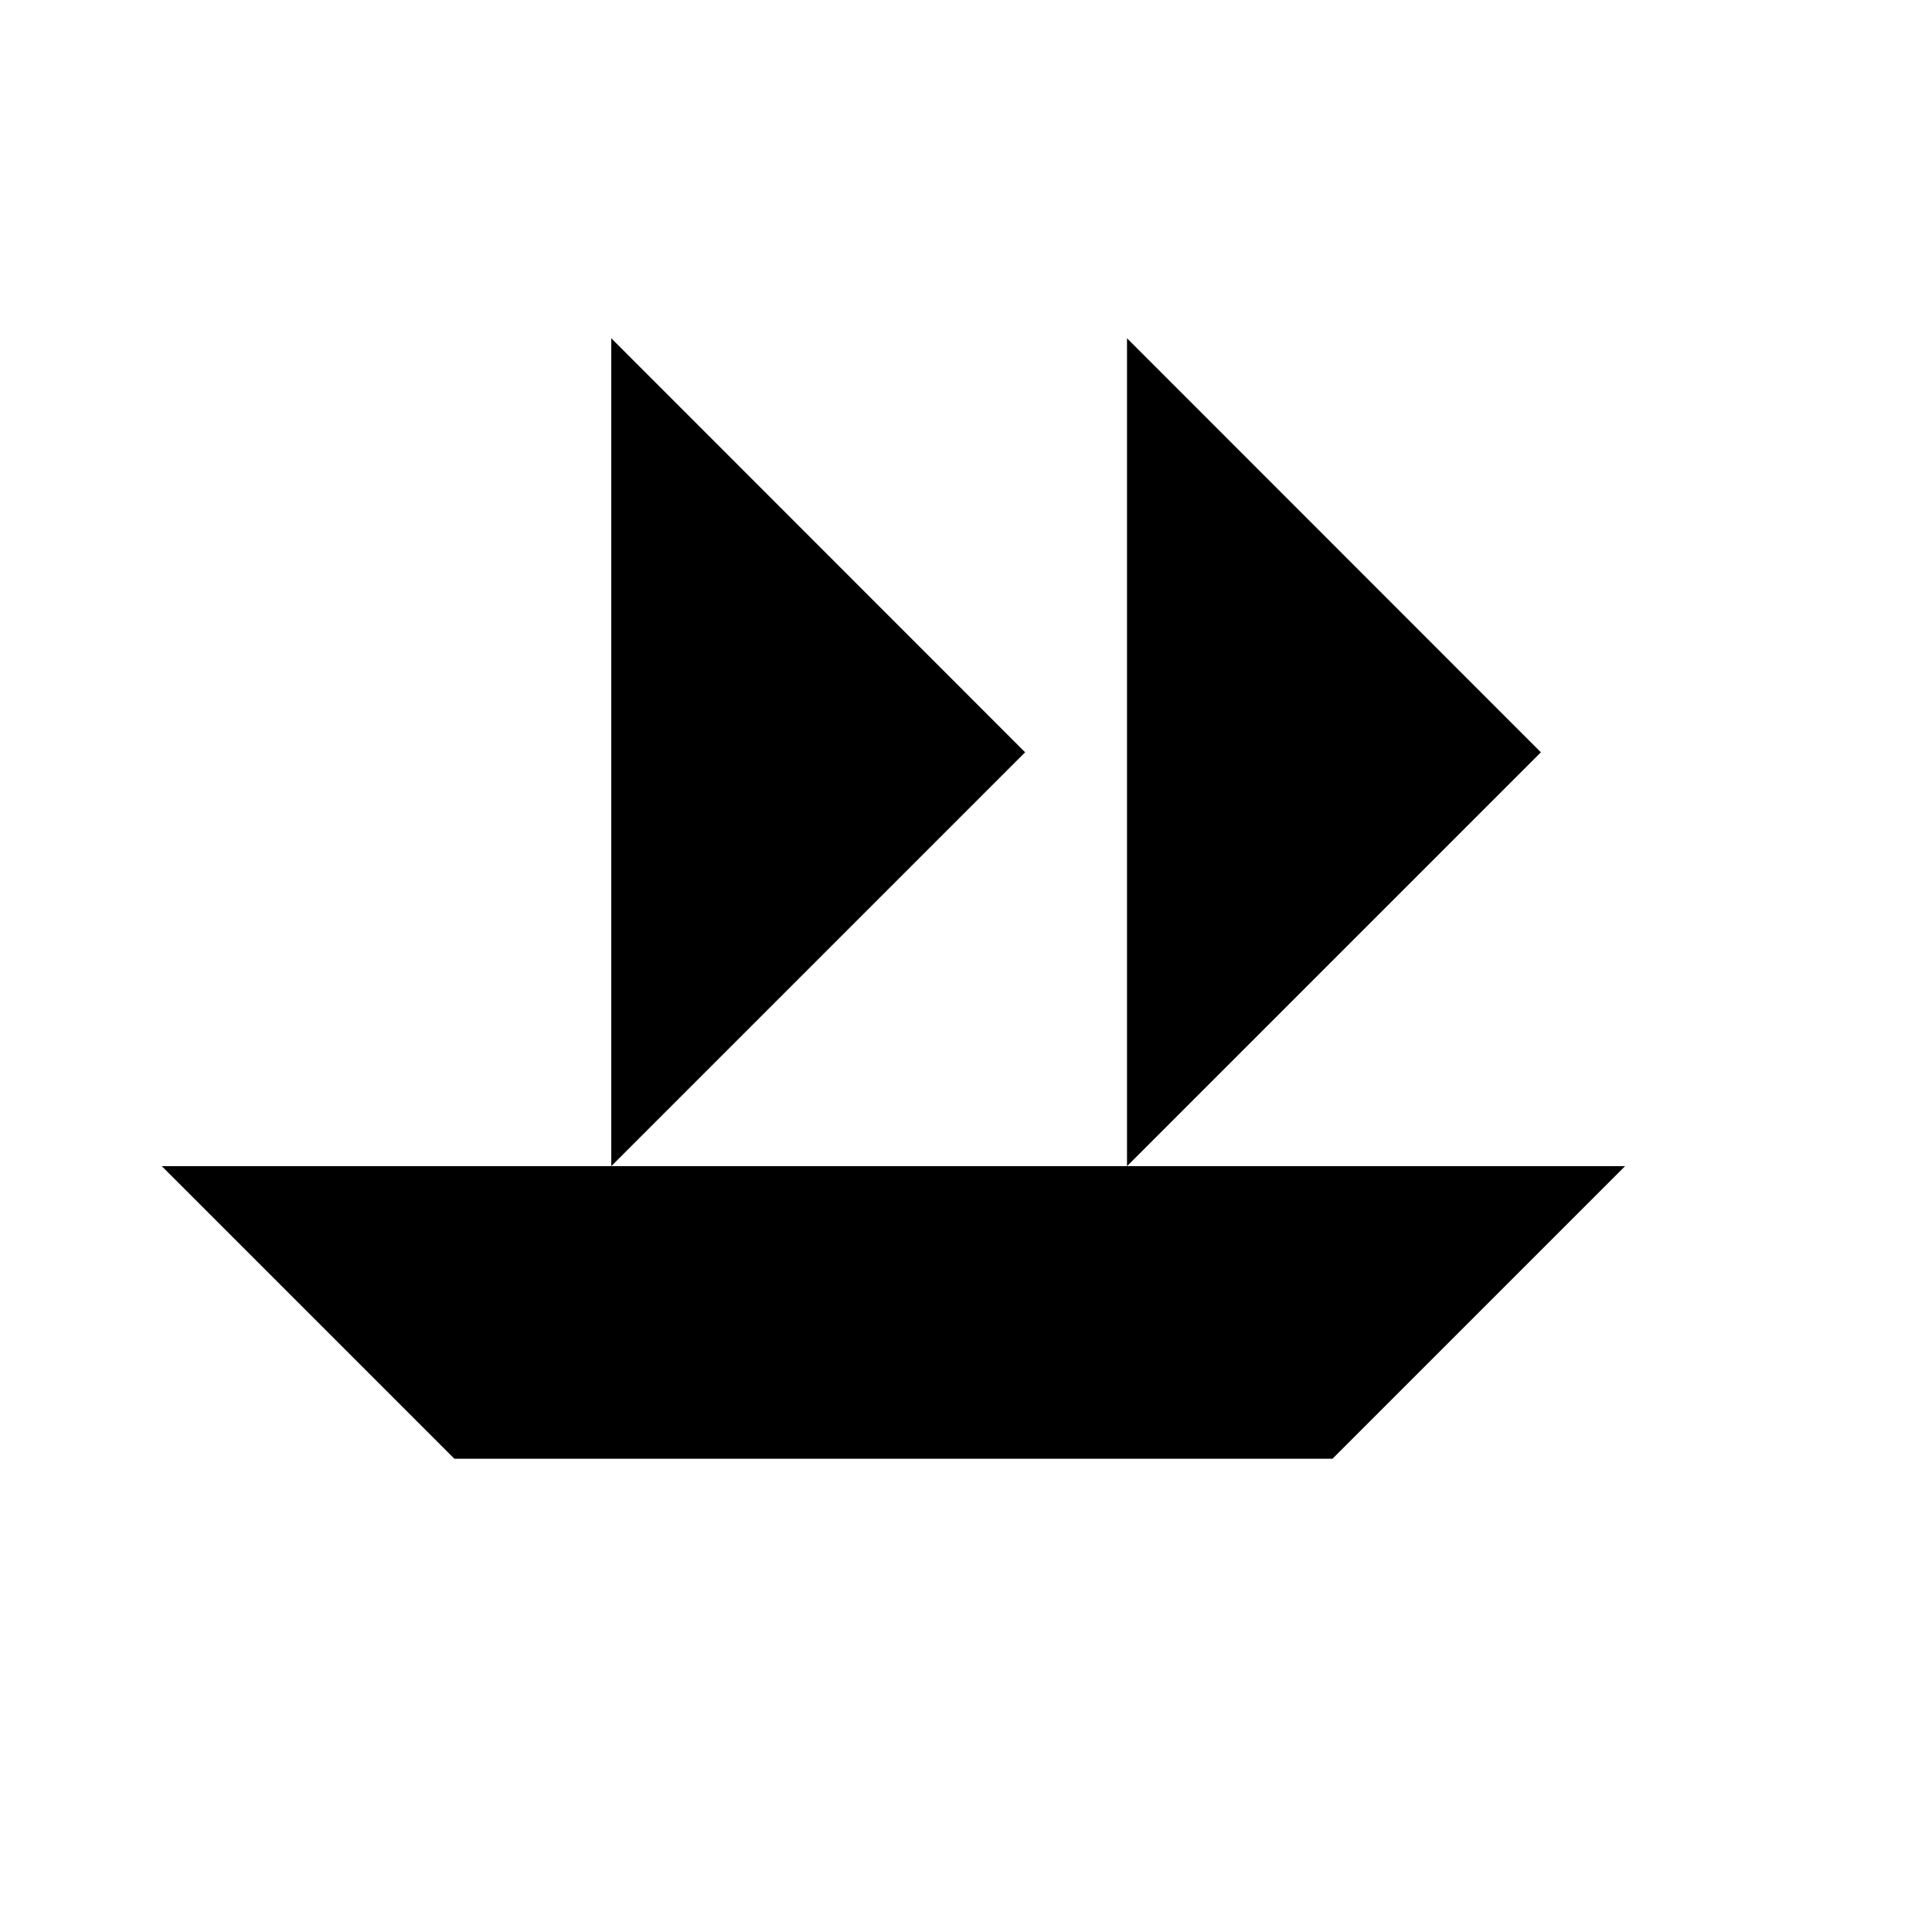 <?xml version="1.0" encoding="UTF-8"?>
<!-- Uploaded to: ICON Repo, www.svgrepo.com, Generator: ICON Repo Mixer Tools -->
<svg fill="#000000" width="800px" height="800px" version="1.1" viewBox="144 144 512 512" xmlns="http://www.w3.org/2000/svg">
 <g>
  <path d="m442.67 233.64v219.41l109.68-109.68z"/>
  <path d="m305.99 233.64v219.41l109.68-109.68z"/>
  <path d="m497.13 453.05h-310.25l77.535 77.535h232.71l77.535-77.535z"/>
 </g>
</svg>